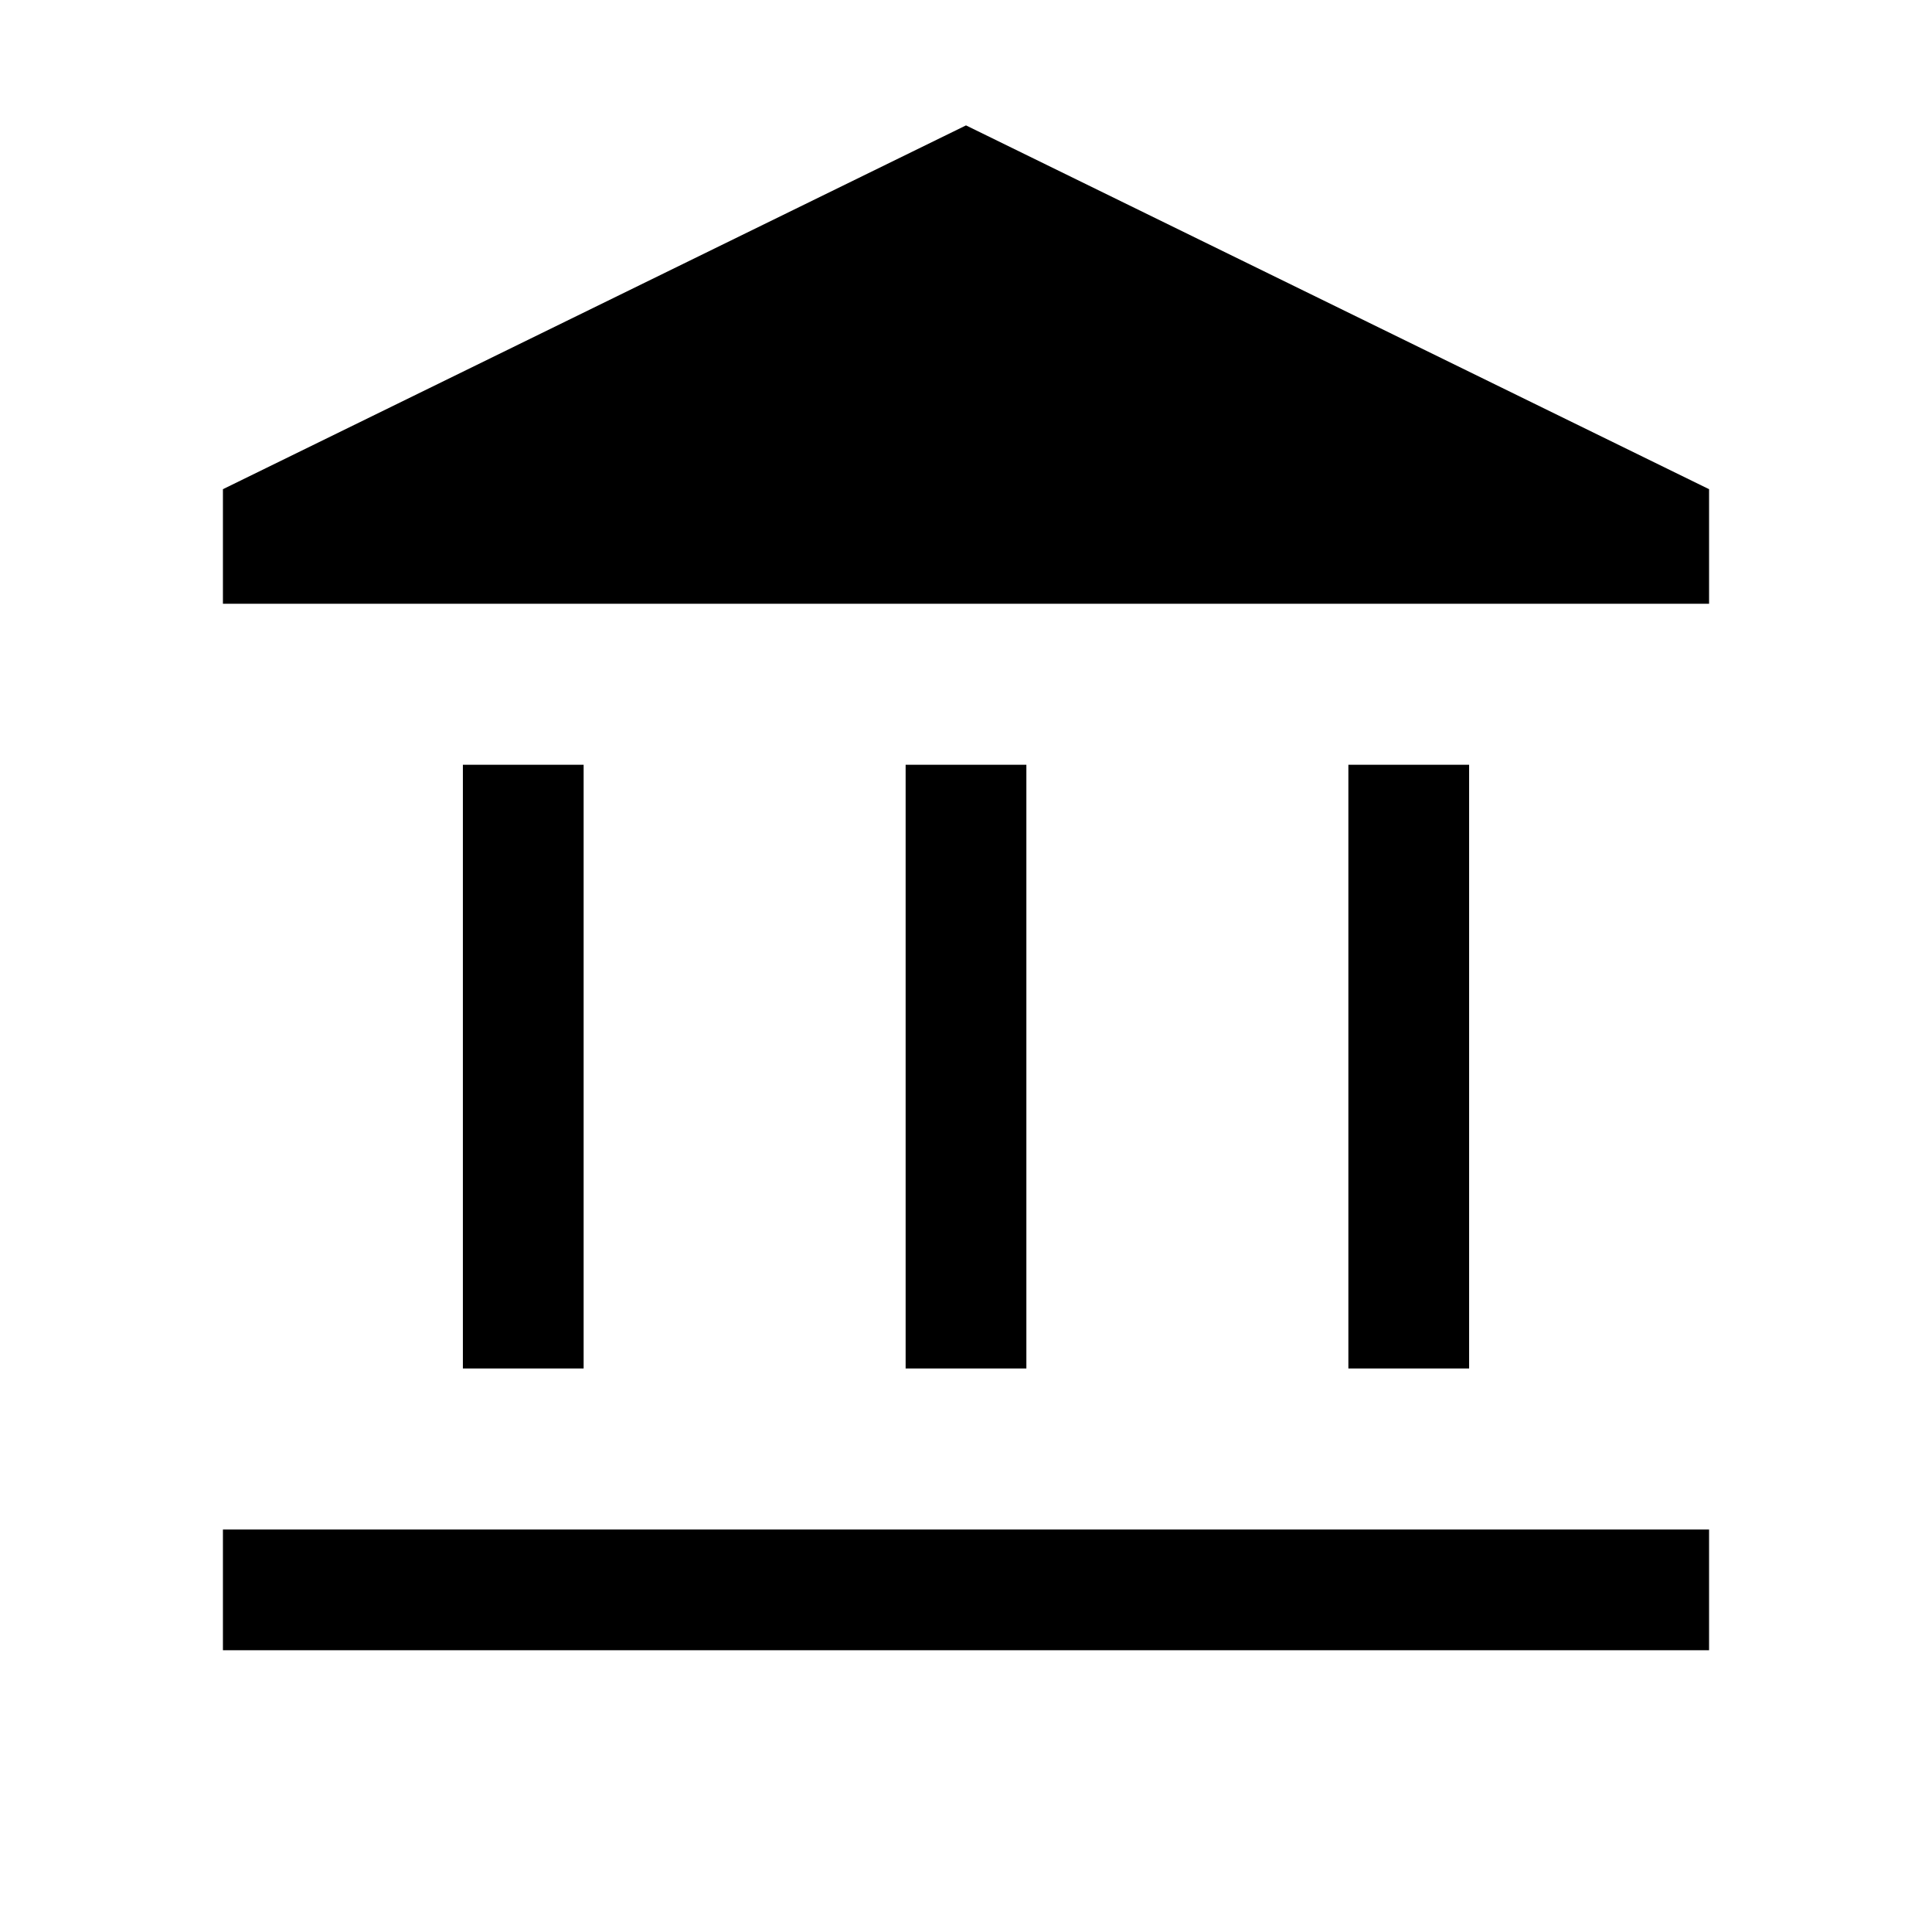 <svg xmlns="http://www.w3.org/2000/svg" height="24" viewBox="0 -960 960 960" width="24"><path d="M230.002-280v-300.001h59.999V-280h-59.999Zm219.999 0v-300.001h59.998V-280h-59.998Zm-339.23 139.999V-200h738.458v59.999H110.771ZM669.999-280v-300.001h59.999V-280h-59.999ZM110.771-660.001v-56.922L480-897.691l369.229 180.768v56.922H110.771Z"/></svg>